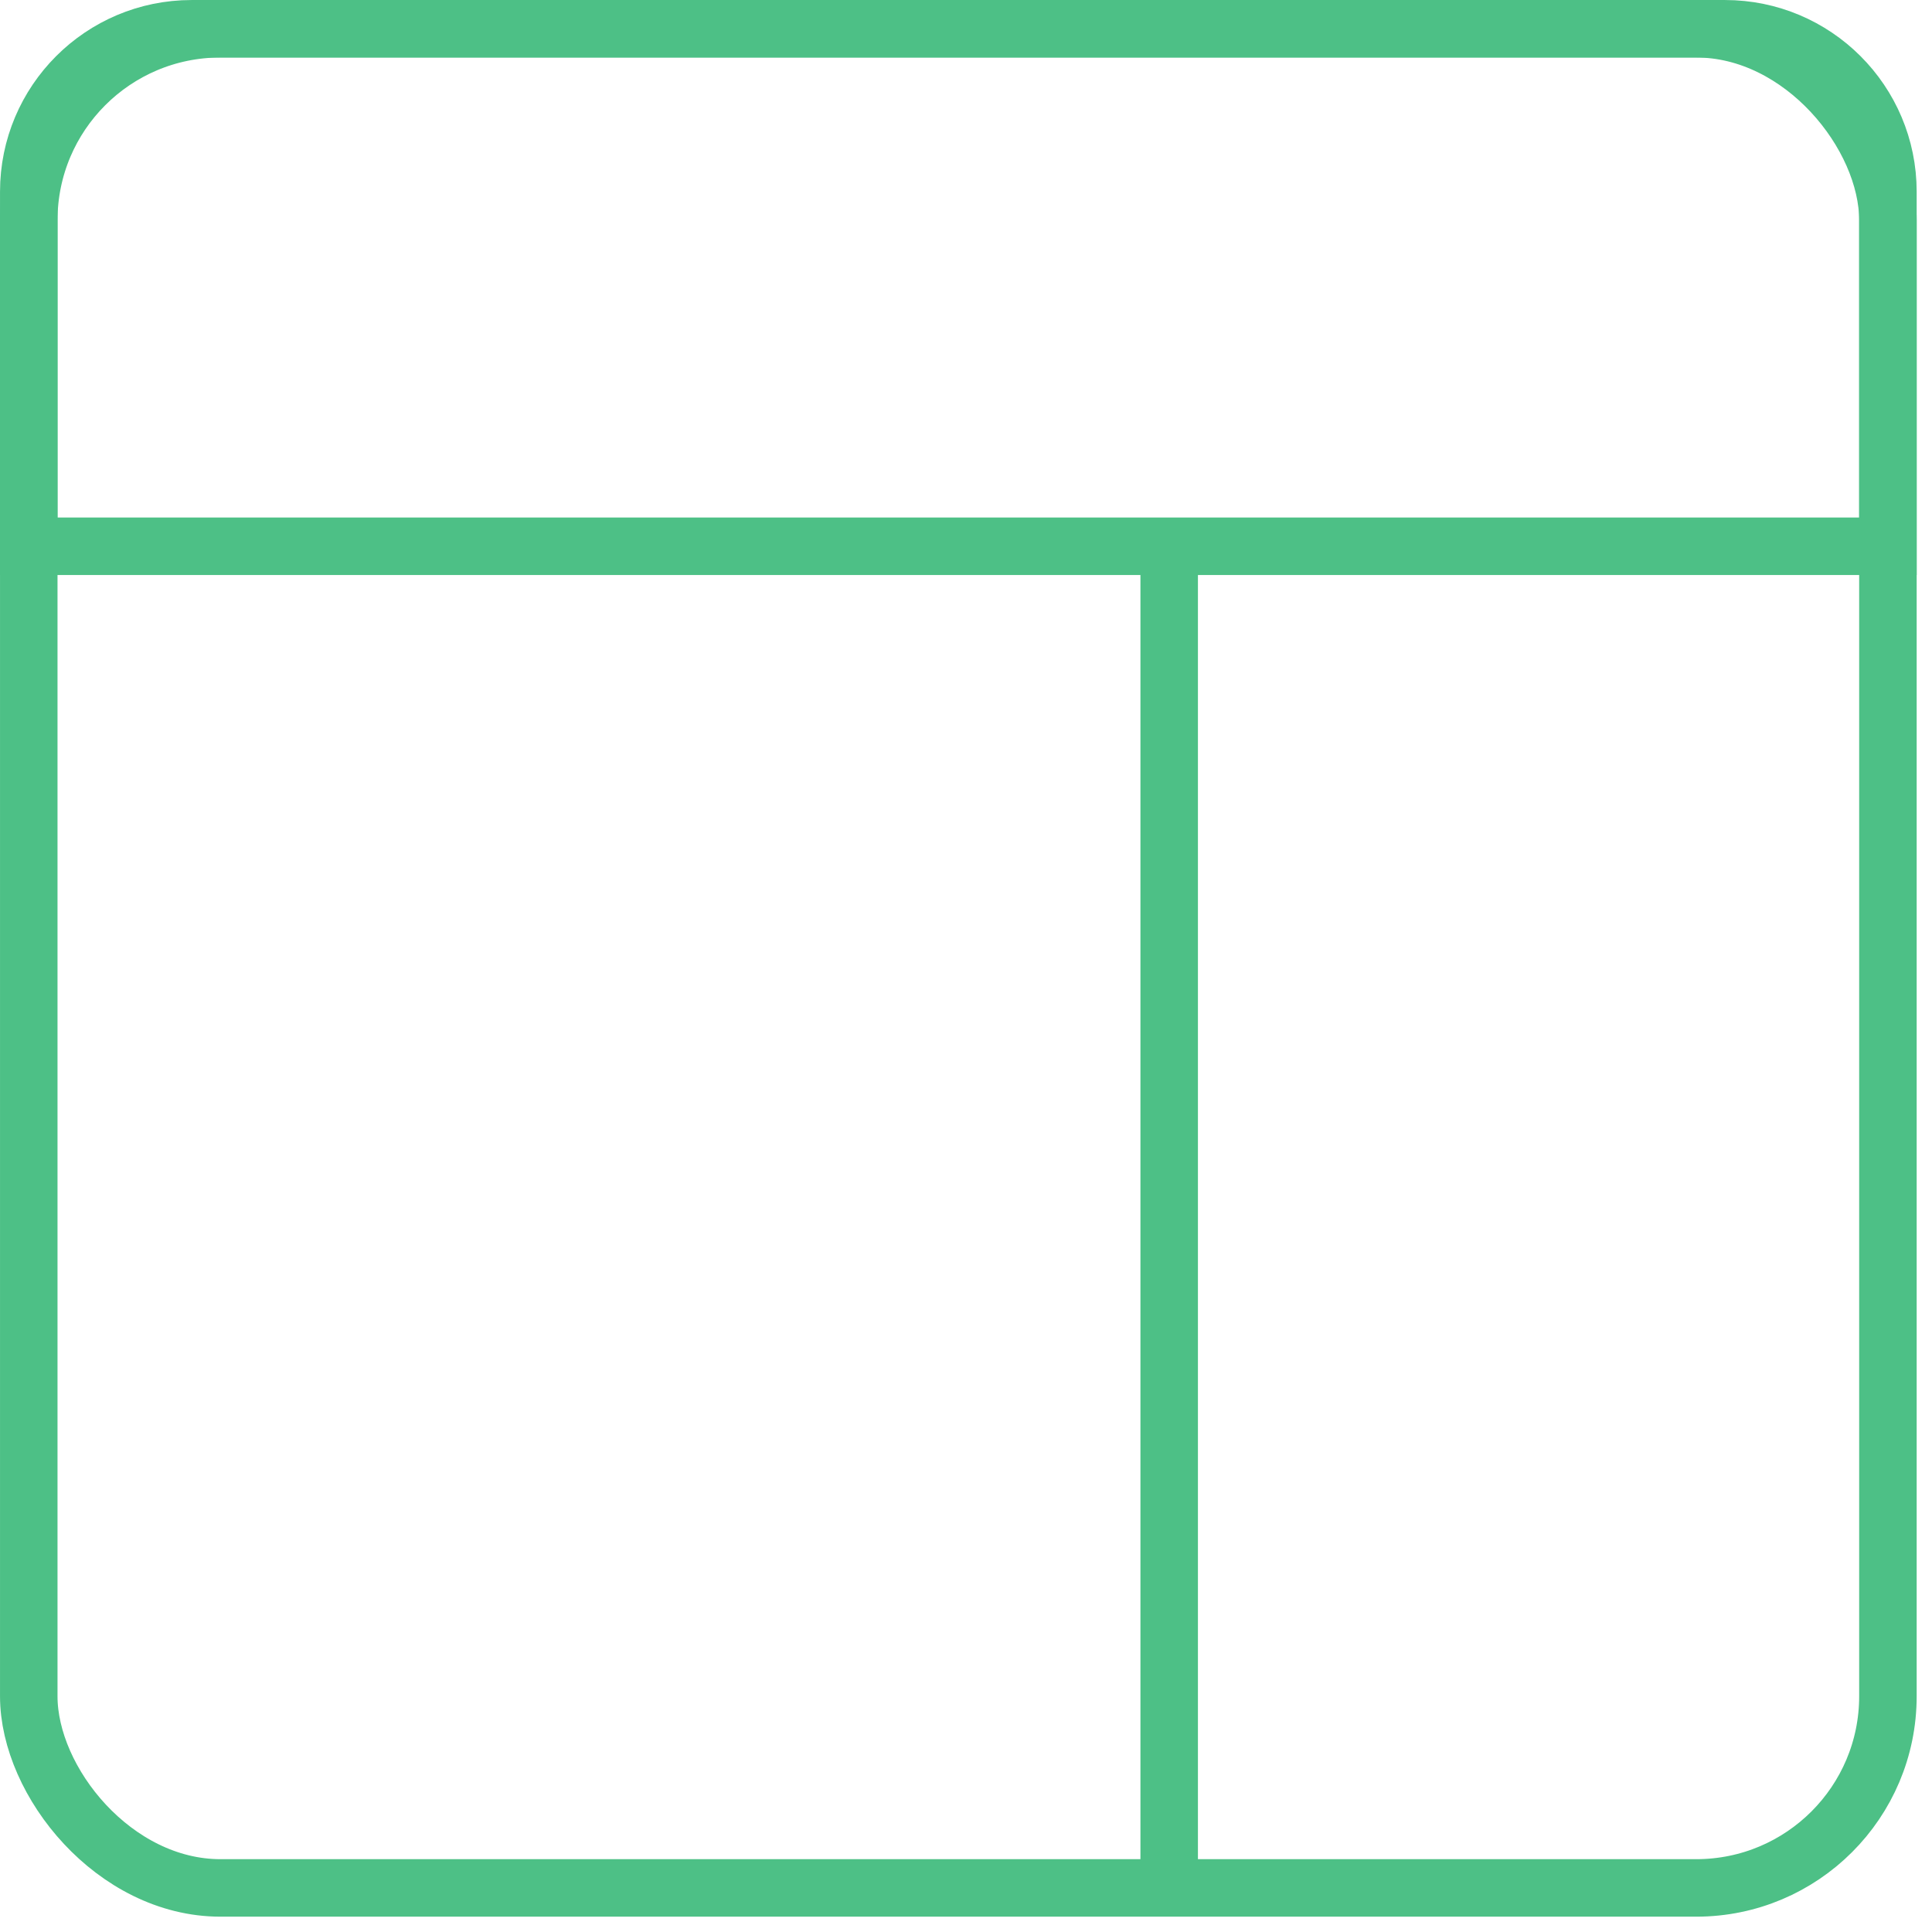 <?xml version="1.0" encoding="UTF-8"?>
<svg width="54px" height="54px" viewBox="0 0 54 54" version="1.1" xmlns="http://www.w3.org/2000/svg" xmlns:xlink="http://www.w3.org/1999/xlink">
    <!-- Generator: Sketch 51.3 (57544) - http://www.bohemiancoding.com/sketch -->
    <title>Group 5</title>
    <desc>Created with Sketch.</desc>
    <defs></defs>
    <g id="Page-1" stroke="none" stroke-width="1" fill="none" fill-rule="evenodd">
        <g id="e-commerce-TM_2" transform="translate(-693, -6562)" fill-rule="nonzero" stroke="#4DC086" stroke-width="1.607">
            <g id="Group-18" transform="translate(241, 6197)">
                <g id="Group-5" transform="translate(452, 365)">
                    <rect id="Rectangle-7" x="0.804" y="0.804" width="51.964" height="51.964" rx="5.357"></rect>
                    <path d="M0.804,15.268 L52.768,15.268 L52.768,5.357 C52.768,2.842 50.729,0.804 48.214,0.804 L5.357,0.804 C2.842,0.804 0.804,2.842 0.804,5.357 L0.804,15.268 Z" id="Rectangle-7-Copy"></path>
                    <path d="M32.679,16.607 L32.679,51.964" id="Line" stroke-linecap="square"></path>
                </g>
            </g>
        </g>
    </g>
</svg>